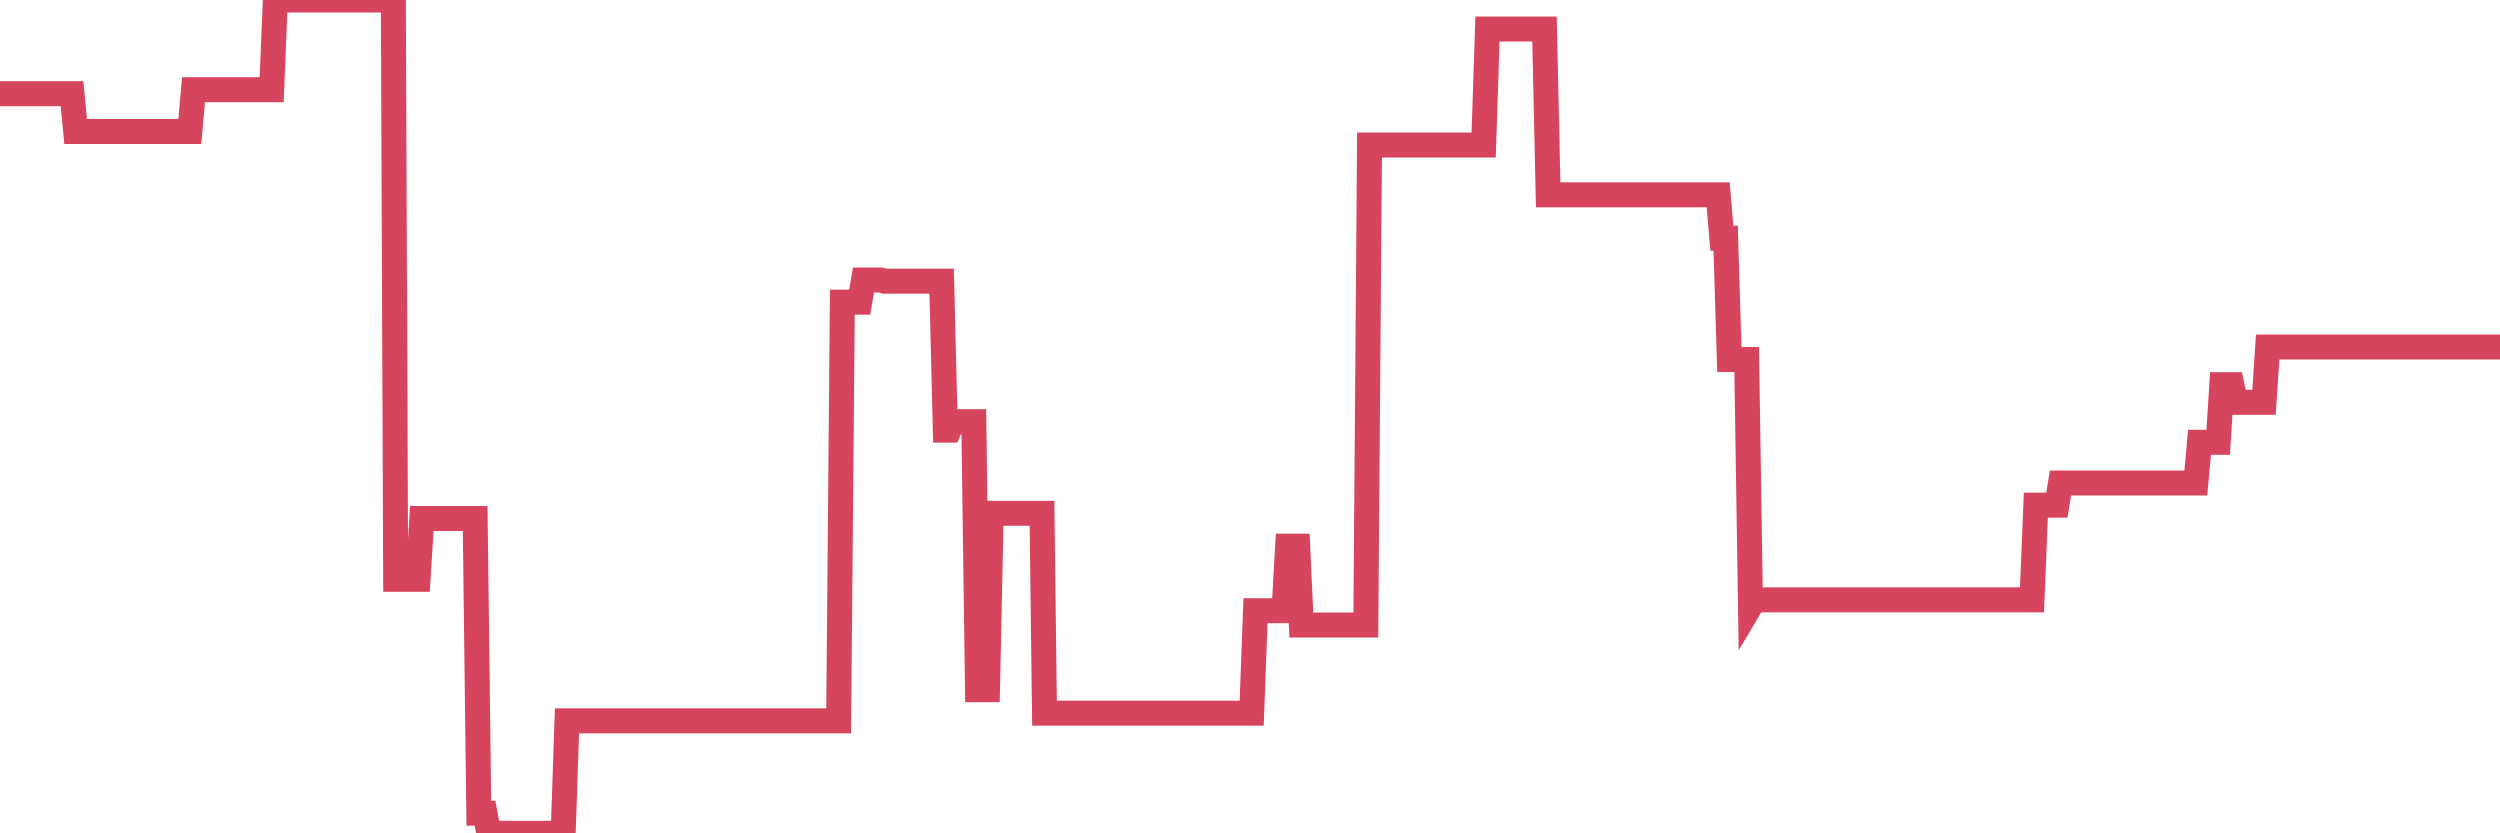 <?xml version="1.0"?><svg width="150px" height="50px" xmlns="http://www.w3.org/2000/svg" xmlns:xlink="http://www.w3.org/1999/xlink"> <polyline fill="none" stroke="#d6455d" stroke-width="1.5px" stroke-linecap="round" stroke-miterlimit="5" points="0.00,5.62 0.22,5.62 0.45,5.62 0.67,5.62 0.89,5.62 1.12,5.62 1.34,5.62 1.56,5.62 1.71,5.62 1.94,5.62 2.16,5.62 2.38,5.62 2.61,5.62 2.83,5.62 3.05,5.62 3.28,5.62 3.42,5.62 3.65,5.62 3.87,5.62 4.09,5.62 4.32,5.62 4.54,7.89 4.76,7.89 4.99,7.89 5.14,7.89 5.36,7.89 5.58,7.89 5.81,7.89 6.03,7.89 6.25,7.89 6.48,7.89 6.70,7.89 6.85,7.89 7.07,7.89 7.29,7.89 7.52,7.89 7.74,7.89 7.96,7.89 8.19,7.89 8.41,7.89 8.56,7.89 8.78,7.89 9.01,7.89 9.23,7.89 9.45,7.89 9.68,7.89 9.90,7.89 10.12,7.89 10.27,7.89 10.50,7.89 10.72,7.89 10.94,7.89 11.17,7.89 11.39,7.89 11.61,5.38 11.83,5.38 11.98,5.38 12.21,5.38 12.43,5.38 12.65,5.38 12.88,5.38 13.10,5.38 13.32,5.38 13.55,5.38 13.70,5.38 13.92,5.38 14.14,5.38 14.37,5.38 14.59,5.38 14.81,5.38 15.04,5.38 15.26,5.38 15.41,5.38 15.63,5.38 15.85,5.38 16.08,5.38 16.30,5.38 16.52,0.00 16.75,0.00 16.90,0.00 17.12,0.00 17.34,0.00 17.57,0.00 17.79,0.00 18.01,0.00 18.24,0.00 18.46,0.00 18.61,0.00 18.83,0.00 19.05,0.00 19.28,0.00 19.50,0.00 19.72,0.00 19.95,0.00 20.17,0.00 20.32,0.00 20.54,0.00 20.77,0.00 20.99,0.00 21.21,0.00 21.44,0.00 21.66,0.00 21.88,0.00 22.03,0.00 22.26,0.00 22.48,0.00 22.70,0.00 22.93,0.00 23.15,0.00 23.37,0.00 23.60,0.00 23.74,34.76 23.97,34.76 24.19,34.76 24.41,34.76 24.64,34.76 24.86,34.76 25.08,34.76 25.31,31.11 25.46,31.11 25.68,31.11 25.90,31.11 26.13,31.11 26.35,31.11 26.57,31.11 26.80,31.11 27.02,31.11 27.17,31.11 27.39,31.11 27.61,31.11 27.84,31.11 28.06,31.11 28.28,31.11 28.51,31.11 28.73,48.79 28.88,48.79 29.10,48.79 29.33,50.00 29.55,50.00 29.77,50.00 30.00,50.00 30.22,50.00 30.44,50.00 30.59,50.00 30.82,50.00 31.04,50.00 31.26,50.00 31.49,50.00 31.71,50.00 31.93,50.00 32.08,50.00 32.30,50.00 32.53,50.00 32.75,50.00 32.97,50.00 33.20,50.00 33.42,50.00 33.64,50.00 33.79,50.00 34.02,43.25 34.24,43.25 34.46,43.25 34.69,43.25 34.91,43.25 35.13,43.25 35.36,43.25 35.50,43.25 35.73,43.25 35.95,43.25 36.17,43.25 36.40,43.25 36.62,43.25 36.84,43.25 37.07,43.25 37.22,43.25 37.44,43.25 37.66,43.25 37.89,43.25 38.11,43.25 38.33,43.25 38.56,43.25 38.78,43.25 38.93,43.25 39.15,43.25 39.38,43.25 39.60,43.25 39.82,43.25 40.05,43.25 40.27,43.25 40.49,43.25 40.64,43.25 40.86,43.25 41.09,43.25 41.31,43.25 41.53,43.25 41.76,43.25 41.98,43.25 42.20,43.25 42.35,43.25 42.58,43.25 42.80,43.25 43.02,43.25 43.25,43.25 43.47,43.25 43.69,43.25 43.92,43.25 44.06,43.25 44.29,43.25 44.51,43.25 44.73,43.25 44.96,43.25 45.18,43.25 45.40,43.25 45.63,43.25 45.78,43.25 46.00,43.25 46.22,43.25 46.45,43.25 46.67,43.25 46.89,43.25 47.12,43.25 47.34,43.25 47.49,43.25 47.71,43.25 47.94,43.25 48.16,43.25 48.38,43.25 48.61,43.25 48.83,43.25 48.98,43.25 49.20,43.25 49.42,43.25 49.65,43.25 49.87,43.25 50.09,43.25 50.32,43.25 50.54,18.13 50.69,18.13 50.91,18.13 51.14,18.13 51.36,18.13 51.58,18.13 51.81,16.80 52.03,16.80 52.25,16.80 52.40,16.80 52.62,16.80 52.85,16.80 53.07,16.87 53.29,16.87 53.52,16.87 53.74,16.87 53.96,16.87 54.11,16.87 54.34,16.87 54.56,16.87 54.78,16.87 55.01,16.87 55.23,16.87 55.45,16.87 55.68,16.87 55.83,16.87 56.05,16.87 56.27,16.87 56.50,16.87 56.72,25.81 56.94,25.81 57.16,25.30 57.39,25.30 57.54,25.30 57.76,25.30 57.98,25.30 58.21,25.30 58.43,25.30 58.65,41.38 58.88,41.38 59.10,41.38 59.25,41.38 59.47,30.80 59.70,30.80 59.92,30.80 60.14,30.80 60.37,30.80 60.59,30.80 60.81,30.80 60.96,30.80 61.18,30.80 61.41,30.80 61.63,30.80 61.85,30.80 62.08,30.80 62.30,30.80 62.52,30.80 62.67,42.79 62.90,42.79 63.12,42.79 63.34,42.79 63.57,42.79 63.79,42.79 64.01,42.79 64.16,42.79 64.39,42.79 64.61,42.79 64.83,42.79 65.05,42.79 65.28,42.79 65.50,42.79 65.72,42.79 65.87,42.79 66.10,42.79 66.32,42.79 66.54,42.79 66.77,42.79 66.99,42.79 67.21,42.79 67.44,42.79 67.59,42.79 67.81,42.79 68.03,42.79 68.26,42.79 68.48,42.79 68.70,42.79 68.93,42.79 69.15,42.79 69.30,42.79 69.52,42.79 69.74,42.79 69.97,42.79 70.19,42.79 70.41,42.79 70.64,42.79 70.86,42.79 71.01,42.79 71.23,42.79 71.46,42.79 71.68,42.79 71.90,42.79 72.13,42.79 72.35,42.79 72.57,42.79 72.72,42.79 72.94,42.79 73.17,42.79 73.39,42.79 73.61,42.79 73.84,42.79 74.06,42.79 74.28,42.79 74.43,42.79 74.66,42.79 74.88,42.79 75.10,42.79 75.33,36.64 75.55,36.64 75.77,36.64 76.00,36.64 76.15,36.64 76.37,36.64 76.59,36.64 76.82,36.64 77.04,36.64 77.26,32.77 77.49,32.77 77.71,32.77 77.86,32.77 78.08,37.50 78.30,37.50 78.53,37.50 78.75,37.50 78.97,37.50 79.20,37.50 79.42,37.50 79.57,37.50 79.79,37.50 80.02,37.50 80.24,37.50 80.46,37.50 80.69,37.50 80.91,37.50 81.06,37.50 81.28,37.50 81.50,37.50 81.73,37.50 81.95,37.50 82.17,8.70 82.40,8.70 82.62,8.70 82.77,8.70 82.99,8.70 83.22,8.70 83.44,8.70 83.66,8.70 83.89,8.70 84.11,8.70 84.33,8.70 84.48,8.70 84.71,8.70 84.93,8.70 85.15,8.70 85.38,8.70 85.60,8.70 85.82,8.70 86.05,8.70 86.19,8.70 86.42,8.70 86.64,8.70 86.86,8.70 87.09,8.70 87.31,8.70 87.53,8.70 87.76,8.70 87.91,8.70 88.13,8.70 88.35,8.70 88.58,8.70 88.80,8.70 89.02,8.70 89.25,1.74 89.47,1.74 89.62,1.74 89.84,1.74 90.06,1.74 90.29,1.74 90.51,1.74 90.73,1.74 90.96,1.74 91.18,1.74 91.33,1.74 91.55,1.74 91.78,1.74 92.00,1.74 92.22,1.74 92.45,1.74 92.67,1.74 92.89,11.69 93.04,11.69 93.27,11.69 93.49,11.69 93.71,11.69 93.94,11.69 94.16,11.69 94.38,11.69 94.61,11.69 94.75,11.69 94.98,11.69 95.20,11.69 95.42,11.69 95.65,11.69 95.87,11.69 96.09,11.69 96.24,11.69 96.47,11.69 96.69,11.69 96.91,11.69 97.14,11.69 97.36,11.69 97.58,11.69 97.81,11.69 97.95,11.69 98.18,11.69 98.40,11.69 98.62,11.69 98.85,11.69 99.07,11.69 99.29,11.69 99.52,11.69 99.67,11.69 99.89,11.69 100.11,11.69 100.34,11.69 100.56,11.69 100.78,11.69 101.01,11.69 101.23,11.69 101.38,11.69 101.60,11.69 101.83,11.69 102.05,11.69 102.27,11.69 102.50,11.69 102.72,11.69 102.94,11.69 103.09,11.69 103.31,14.29 103.54,14.29 103.76,21.57 103.98,21.57 104.21,21.57 104.43,21.57 104.65,21.57 104.80,21.57 105.03,36.36 105.25,35.99 105.47,35.99 105.70,35.99 105.92,35.99 106.14,35.99 106.37,35.99 106.51,35.99 106.74,35.99 106.96,35.99 107.18,35.99 107.41,35.99 107.63,35.99 107.85,35.99 108.08,35.99 108.23,35.99 108.45,35.99 108.67,35.99 108.90,35.99 109.12,35.99 109.34,35.99 109.57,35.99 109.79,35.99 109.94,35.99 110.16,35.99 110.38,35.99 110.61,35.99 110.83,35.99 111.05,35.99 111.28,35.99 111.50,35.99 111.65,35.99 111.87,35.99 112.10,35.99 112.32,35.99 112.54,35.99 112.77,35.99 112.99,35.99 113.14,35.99 113.36,35.99 113.59,35.99 113.81,35.99 114.03,35.99 114.26,35.99 114.48,35.99 114.70,35.99 114.85,35.99 115.07,35.99 115.30,35.99 115.52,35.99 115.74,35.99 115.97,35.99 116.19,35.99 116.41,35.99 116.56,35.99 116.79,35.99 117.01,35.99 117.23,35.99 117.46,35.99 117.68,35.99 117.90,35.99 118.13,35.99 118.27,35.99 118.50,35.99 118.72,35.99 118.94,35.99 119.17,35.99 119.39,35.99 119.61,35.99 119.84,35.99 119.99,35.99 120.21,35.99 120.43,35.99 120.66,35.99 120.88,35.99 121.10,35.99 121.33,35.99 121.55,35.99 121.70,35.99 121.92,35.99 122.15,30.31 122.37,30.31 122.59,30.31 122.82,30.31 123.04,30.31 123.26,30.31 123.41,30.31 123.63,28.98 123.86,28.98 124.08,28.98 124.30,28.98 124.53,28.98 124.75,28.98 124.97,28.98 125.12,28.98 125.35,28.98 125.57,28.98 125.79,28.98 126.02,28.98 126.24,28.98 126.46,28.98 126.69,28.98 126.83,28.98 127.06,28.98 127.28,28.98 127.50,28.98 127.73,28.98 127.95,28.98 128.17,28.98 128.32,28.98 128.55,28.98 128.77,28.98 128.99,28.98 129.22,28.98 129.44,28.98 129.66,28.98 129.89,28.98 130.04,28.98 130.26,28.98 130.48,28.98 130.71,28.98 130.93,28.98 131.15,28.98 131.38,28.98 131.60,28.98 131.75,28.98 131.97,26.54 132.19,26.54 132.42,26.54 132.64,26.54 132.86,26.54 133.09,26.54 133.31,23.08 133.46,23.08 133.68,23.08 133.91,23.08 134.13,24.14 134.35,24.14 134.58,24.14 134.80,24.14 135.02,24.14 135.17,24.14 135.39,24.14 135.62,24.14 135.84,24.14 136.06,20.82 136.29,20.82 136.51,20.82 136.73,20.82 136.88,20.82 137.11,20.82 137.33,20.82 137.55,20.82 137.78,20.82 138.00,20.82 138.22,20.82 138.45,20.82 138.60,20.82 138.82,20.82 139.04,20.82 139.27,20.82 139.49,20.82 139.71,20.82 139.94,20.82 140.16,20.82 140.31,20.82 140.53,20.82 140.75,20.82 140.98,20.82 141.20,20.82 141.42,20.82 141.65,20.82 141.87,20.82 142.02,20.82 142.24,20.82 142.47,20.82 142.69,20.82 142.91,20.82 143.14,20.82 143.36,20.82 143.58,20.82 143.73,20.82 143.95,20.82 144.18,20.82 144.40,20.82 144.62,20.82 144.85,20.82 145.07,20.82 145.22,20.82 145.44,20.82 145.67,20.82 145.89,20.82 146.11,20.82 146.34,20.82 146.56,20.82 146.78,20.82 146.93,20.82 147.16,20.82 147.38,20.82 147.60,20.82 147.83,20.82 148.05,20.82 148.27,20.82 148.49,20.82 148.64,20.82 148.87,20.82 149.09,20.82 149.31,20.82 149.54,20.82 149.76,20.82 150.00,20.82 "/></svg>